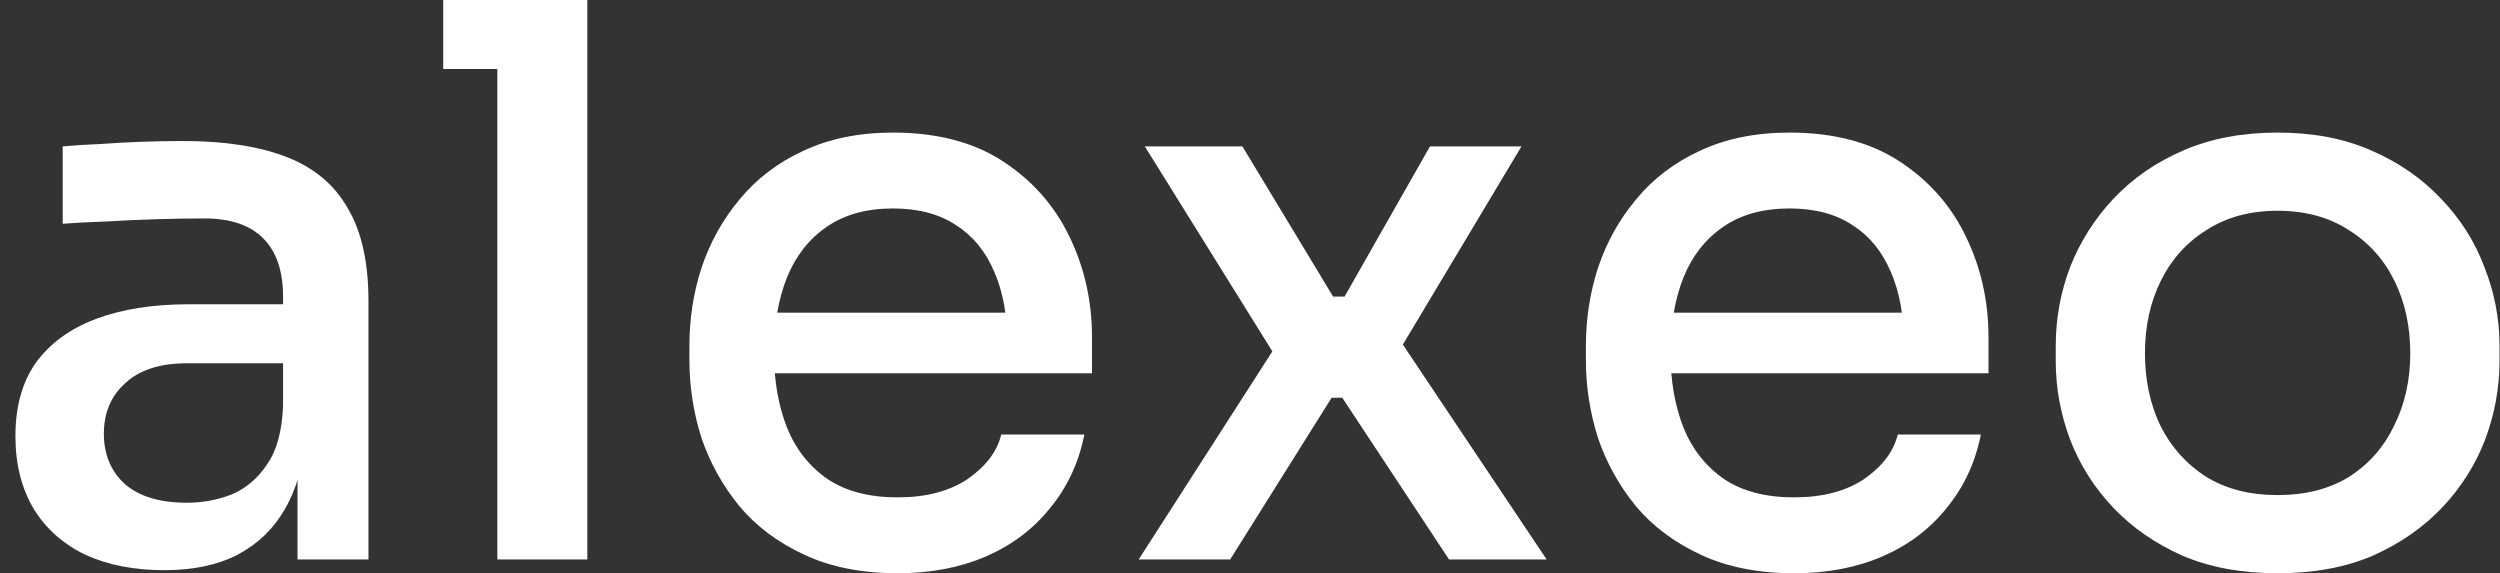 <?xml version="1.0" encoding="utf-8"?>
<svg xmlns="http://www.w3.org/2000/svg" fill="none" height="36" viewBox="0 0 157 36" width="157">
<rect x="0" y="0" width="157" height="36" fill="#333333" stroke="none"/>
<path d="M18.685 35.134V27.385H17.776V18.626C17.776 17.021 17.361 15.802 16.531 14.968C15.701 14.134 14.472 13.717 12.844 13.717C11.95 13.717 10.96 13.733 9.875 13.765C8.79 13.797 7.72 13.845 6.667 13.909C5.645 13.941 4.736 13.989 3.937 14.053V9.193C4.64 9.128 5.406 9.08 6.236 9.048C7.098 8.984 7.976 8.936 8.869 8.904C9.795 8.872 10.673 8.856 11.503 8.856C14.121 8.856 16.291 9.193 18.015 9.866C19.739 10.54 21.016 11.615 21.846 13.091C22.708 14.535 23.139 16.476 23.139 18.914V35.134H18.685ZM10.306 35.807C8.423 35.807 6.779 35.487 5.374 34.845C3.969 34.171 2.884 33.209 2.118 31.957C1.352 30.674 0.969 29.15 0.969 27.385C0.969 25.524 1.4 23.984 2.262 22.765C3.155 21.546 4.416 20.631 6.044 20.021C7.672 19.412 9.62 19.107 11.886 19.107H18.35V22.813H11.742C10.05 22.813 8.758 23.23 7.864 24.064C6.97 24.866 6.523 25.925 6.523 27.241C6.523 28.556 6.97 29.615 7.864 30.417C8.758 31.187 10.05 31.572 11.742 31.572C12.732 31.572 13.674 31.396 14.568 31.043C15.461 30.658 16.195 30.032 16.77 29.166C17.377 28.299 17.712 27.08 17.776 25.508L19.212 27.385C19.052 29.214 18.606 30.754 17.871 32.005C17.169 33.225 16.18 34.171 14.903 34.845C13.658 35.487 12.126 35.807 10.306 35.807Z" fill="white"/>
<path d="M31.233 35.134V0H36.884V35.134H31.233ZM27.834 4.332V0H36.884V4.332H27.834Z" fill="white"/>
<path d="M56.367 36C54.133 36 52.185 35.615 50.525 34.845C48.865 34.075 47.509 33.064 46.455 31.813C45.402 30.529 44.604 29.102 44.061 27.529C43.55 25.925 43.295 24.289 43.295 22.62V21.706C43.295 20.005 43.55 18.369 44.061 16.797C44.604 15.193 45.402 13.765 46.455 12.513C47.509 11.23 48.834 10.219 50.43 9.481C52.058 8.711 53.941 8.326 56.08 8.326C58.857 8.326 61.171 8.936 63.023 10.155C64.874 11.374 66.263 12.963 67.189 14.92C68.114 16.845 68.577 18.93 68.577 21.177V23.439H45.689V19.636H64.794L63.262 21.561C63.262 19.829 62.991 18.337 62.448 17.086C61.906 15.802 61.108 14.823 60.054 14.15C59.001 13.444 57.676 13.091 56.08 13.091C54.42 13.091 53.031 13.476 51.914 14.246C50.797 15.016 49.967 16.075 49.424 17.422C48.881 18.77 48.61 20.358 48.61 22.187C48.61 23.92 48.881 25.476 49.424 26.856C49.967 28.203 50.813 29.278 51.962 30.08C53.111 30.85 54.579 31.235 56.367 31.235C58.155 31.235 59.623 30.85 60.772 30.08C61.922 29.278 62.624 28.348 62.879 27.289H68.098C67.747 29.053 67.029 30.594 65.944 31.909C64.89 33.225 63.55 34.235 61.922 34.941C60.294 35.647 58.442 36 56.367 36Z" fill="white"/>
<path d="M71.51 35.134L80.321 21.417L80.129 22.428L71.894 9.193H78.022L83.721 18.626H84.439L89.802 9.193H95.548L87.743 22.235L87.886 21.321L97.128 35.134H90.999L84.295 24.979H83.625L77.256 35.134H71.51Z" fill="white"/>
<path d="M112.667 36C110.432 36 108.485 35.615 106.825 34.845C105.165 34.075 103.809 33.064 102.755 31.813C101.702 30.529 100.904 29.102 100.361 27.529C99.85 25.925 99.595 24.289 99.595 22.62V21.706C99.595 20.005 99.85 18.369 100.361 16.797C100.904 15.193 101.702 13.765 102.755 12.513C103.809 11.23 105.133 10.219 106.729 9.481C108.357 8.711 110.241 8.326 112.38 8.326C115.157 8.326 117.471 8.936 119.323 10.155C121.174 11.374 122.563 12.963 123.488 14.92C124.414 16.845 124.877 18.93 124.877 21.177V23.439H101.989V19.636H121.094L119.562 21.561C119.562 19.829 119.291 18.337 118.748 17.086C118.205 15.802 117.407 14.823 116.354 14.15C115.3 13.444 113.976 13.091 112.38 13.091C110.72 13.091 109.331 13.476 108.214 14.246C107.097 15.016 106.267 16.075 105.724 17.422C105.181 18.77 104.91 20.358 104.91 22.187C104.91 23.92 105.181 25.476 105.724 26.856C106.267 28.203 107.113 29.278 108.262 30.08C109.411 30.85 110.879 31.235 112.667 31.235C114.455 31.235 115.923 30.85 117.072 30.08C118.221 29.278 118.924 28.348 119.179 27.289H124.398C124.047 29.053 123.329 30.594 122.244 31.909C121.19 33.225 119.849 34.235 118.221 34.941C116.593 35.647 114.742 36 112.667 36Z" fill="white"/>
<path d="M143.035 36C140.768 36 138.773 35.631 137.049 34.893C135.326 34.123 133.873 33.112 132.692 31.861C131.511 30.61 130.617 29.198 130.011 27.626C129.404 26.021 129.101 24.369 129.101 22.669V21.706C129.101 20.005 129.404 18.353 130.011 16.749C130.649 15.144 131.559 13.717 132.74 12.465C133.953 11.182 135.421 10.171 137.145 9.433C138.869 8.695 140.832 8.326 143.035 8.326C145.237 8.326 147.185 8.695 148.877 9.433C150.6 10.171 152.069 11.182 153.282 12.465C154.495 13.717 155.405 15.144 156.011 16.749C156.65 18.353 156.969 20.005 156.969 21.706V22.669C156.969 24.369 156.665 26.021 156.059 27.626C155.452 29.198 154.559 30.61 153.378 31.861C152.196 33.112 150.744 34.123 149.02 34.893C147.296 35.631 145.301 36 143.035 36ZM143.035 31.091C144.791 31.091 146.291 30.706 147.536 29.936C148.781 29.134 149.722 28.059 150.361 26.711C151.031 25.364 151.366 23.856 151.366 22.187C151.366 20.487 151.031 18.963 150.361 17.615C149.691 16.267 148.733 15.209 147.488 14.438C146.243 13.636 144.759 13.235 143.035 13.235C141.311 13.235 139.827 13.636 138.582 14.438C137.337 15.209 136.379 16.267 135.709 17.615C135.038 18.963 134.703 20.487 134.703 22.187C134.703 23.856 135.022 25.364 135.661 26.711C136.331 28.059 137.289 29.134 138.534 29.936C139.779 30.706 141.279 31.091 143.035 31.091Z" fill="white"/>
</svg>